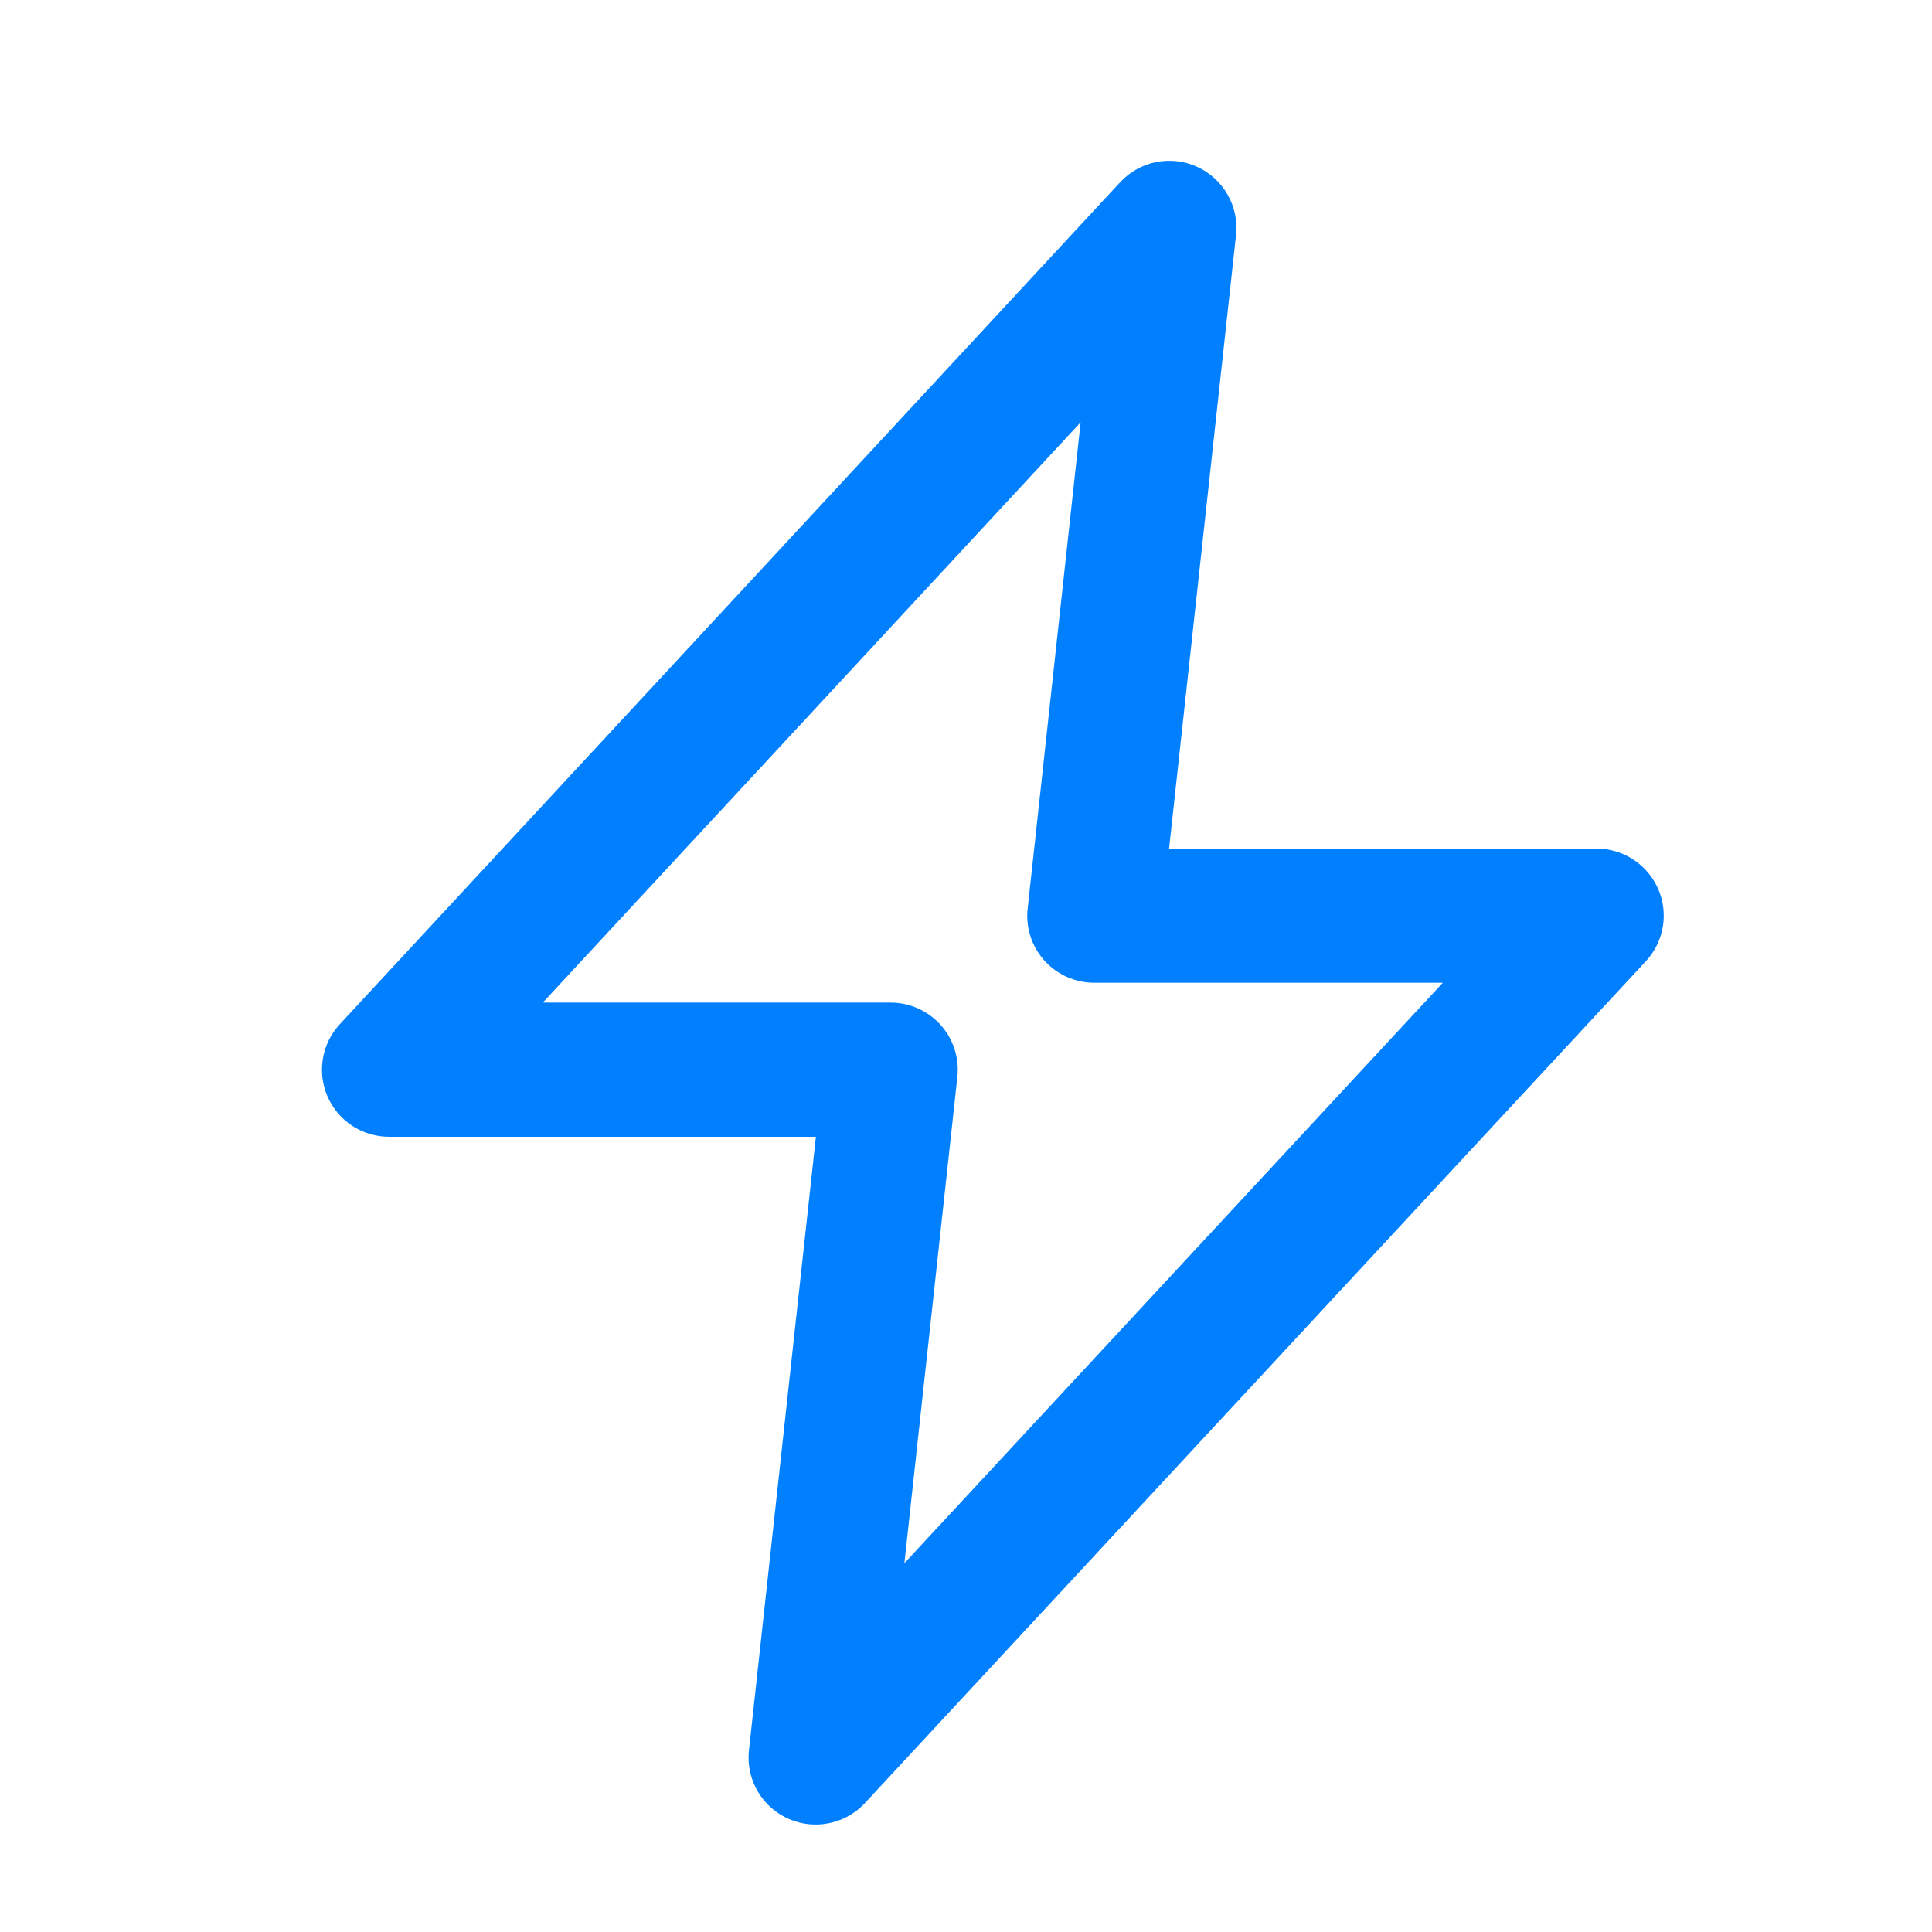 <svg width="36" height="36" viewBox="0 0 36 36" fill="none" xmlns="http://www.w3.org/2000/svg">
<g clip-path="url(#clip0)">
<path fill-rule="evenodd" clip-rule="evenodd" d="M30.896 16.562C30.798 16.339 30.638 16.149 30.434 16.016C30.23 15.883 29.992 15.812 29.749 15.812H21.784L23.031 4.383C23.06 4.121 23.006 3.858 22.876 3.629C22.746 3.4 22.547 3.218 22.308 3.109C22.068 2.999 21.801 2.969 21.543 3.02C21.285 3.072 21.05 3.204 20.871 3.397L6.334 19.082C6.168 19.26 6.058 19.483 6.017 19.723C5.976 19.963 6.006 20.21 6.104 20.433C6.201 20.656 6.362 20.846 6.565 20.979C6.769 21.112 7.008 21.183 7.251 21.182H15.203L13.956 32.611C13.937 32.786 13.954 32.963 14.008 33.13C14.062 33.297 14.15 33.452 14.268 33.583C14.385 33.713 14.529 33.818 14.69 33.889C14.85 33.961 15.024 33.998 15.2 33.997C15.54 33.997 15.875 33.858 16.117 33.597L30.667 17.912C31.006 17.548 31.096 17.018 30.897 16.562H30.896ZM16.852 29.128L17.839 20.067C17.858 19.892 17.84 19.716 17.786 19.549C17.732 19.382 17.644 19.228 17.527 19.097C17.41 18.967 17.266 18.862 17.106 18.791C16.946 18.719 16.773 18.682 16.597 18.682H10.114L20.136 7.869L19.149 16.927C19.109 17.28 19.223 17.633 19.459 17.897C19.697 18.161 20.035 18.312 20.391 18.312H26.885L16.852 29.128Z" fill="#007FFF"/>
</g>
<defs>
<clipPath id="clip0">
<rect width="25" height="31" fill="white" transform="translate(6 3)"/>
</clipPath>
</defs>
</svg>
